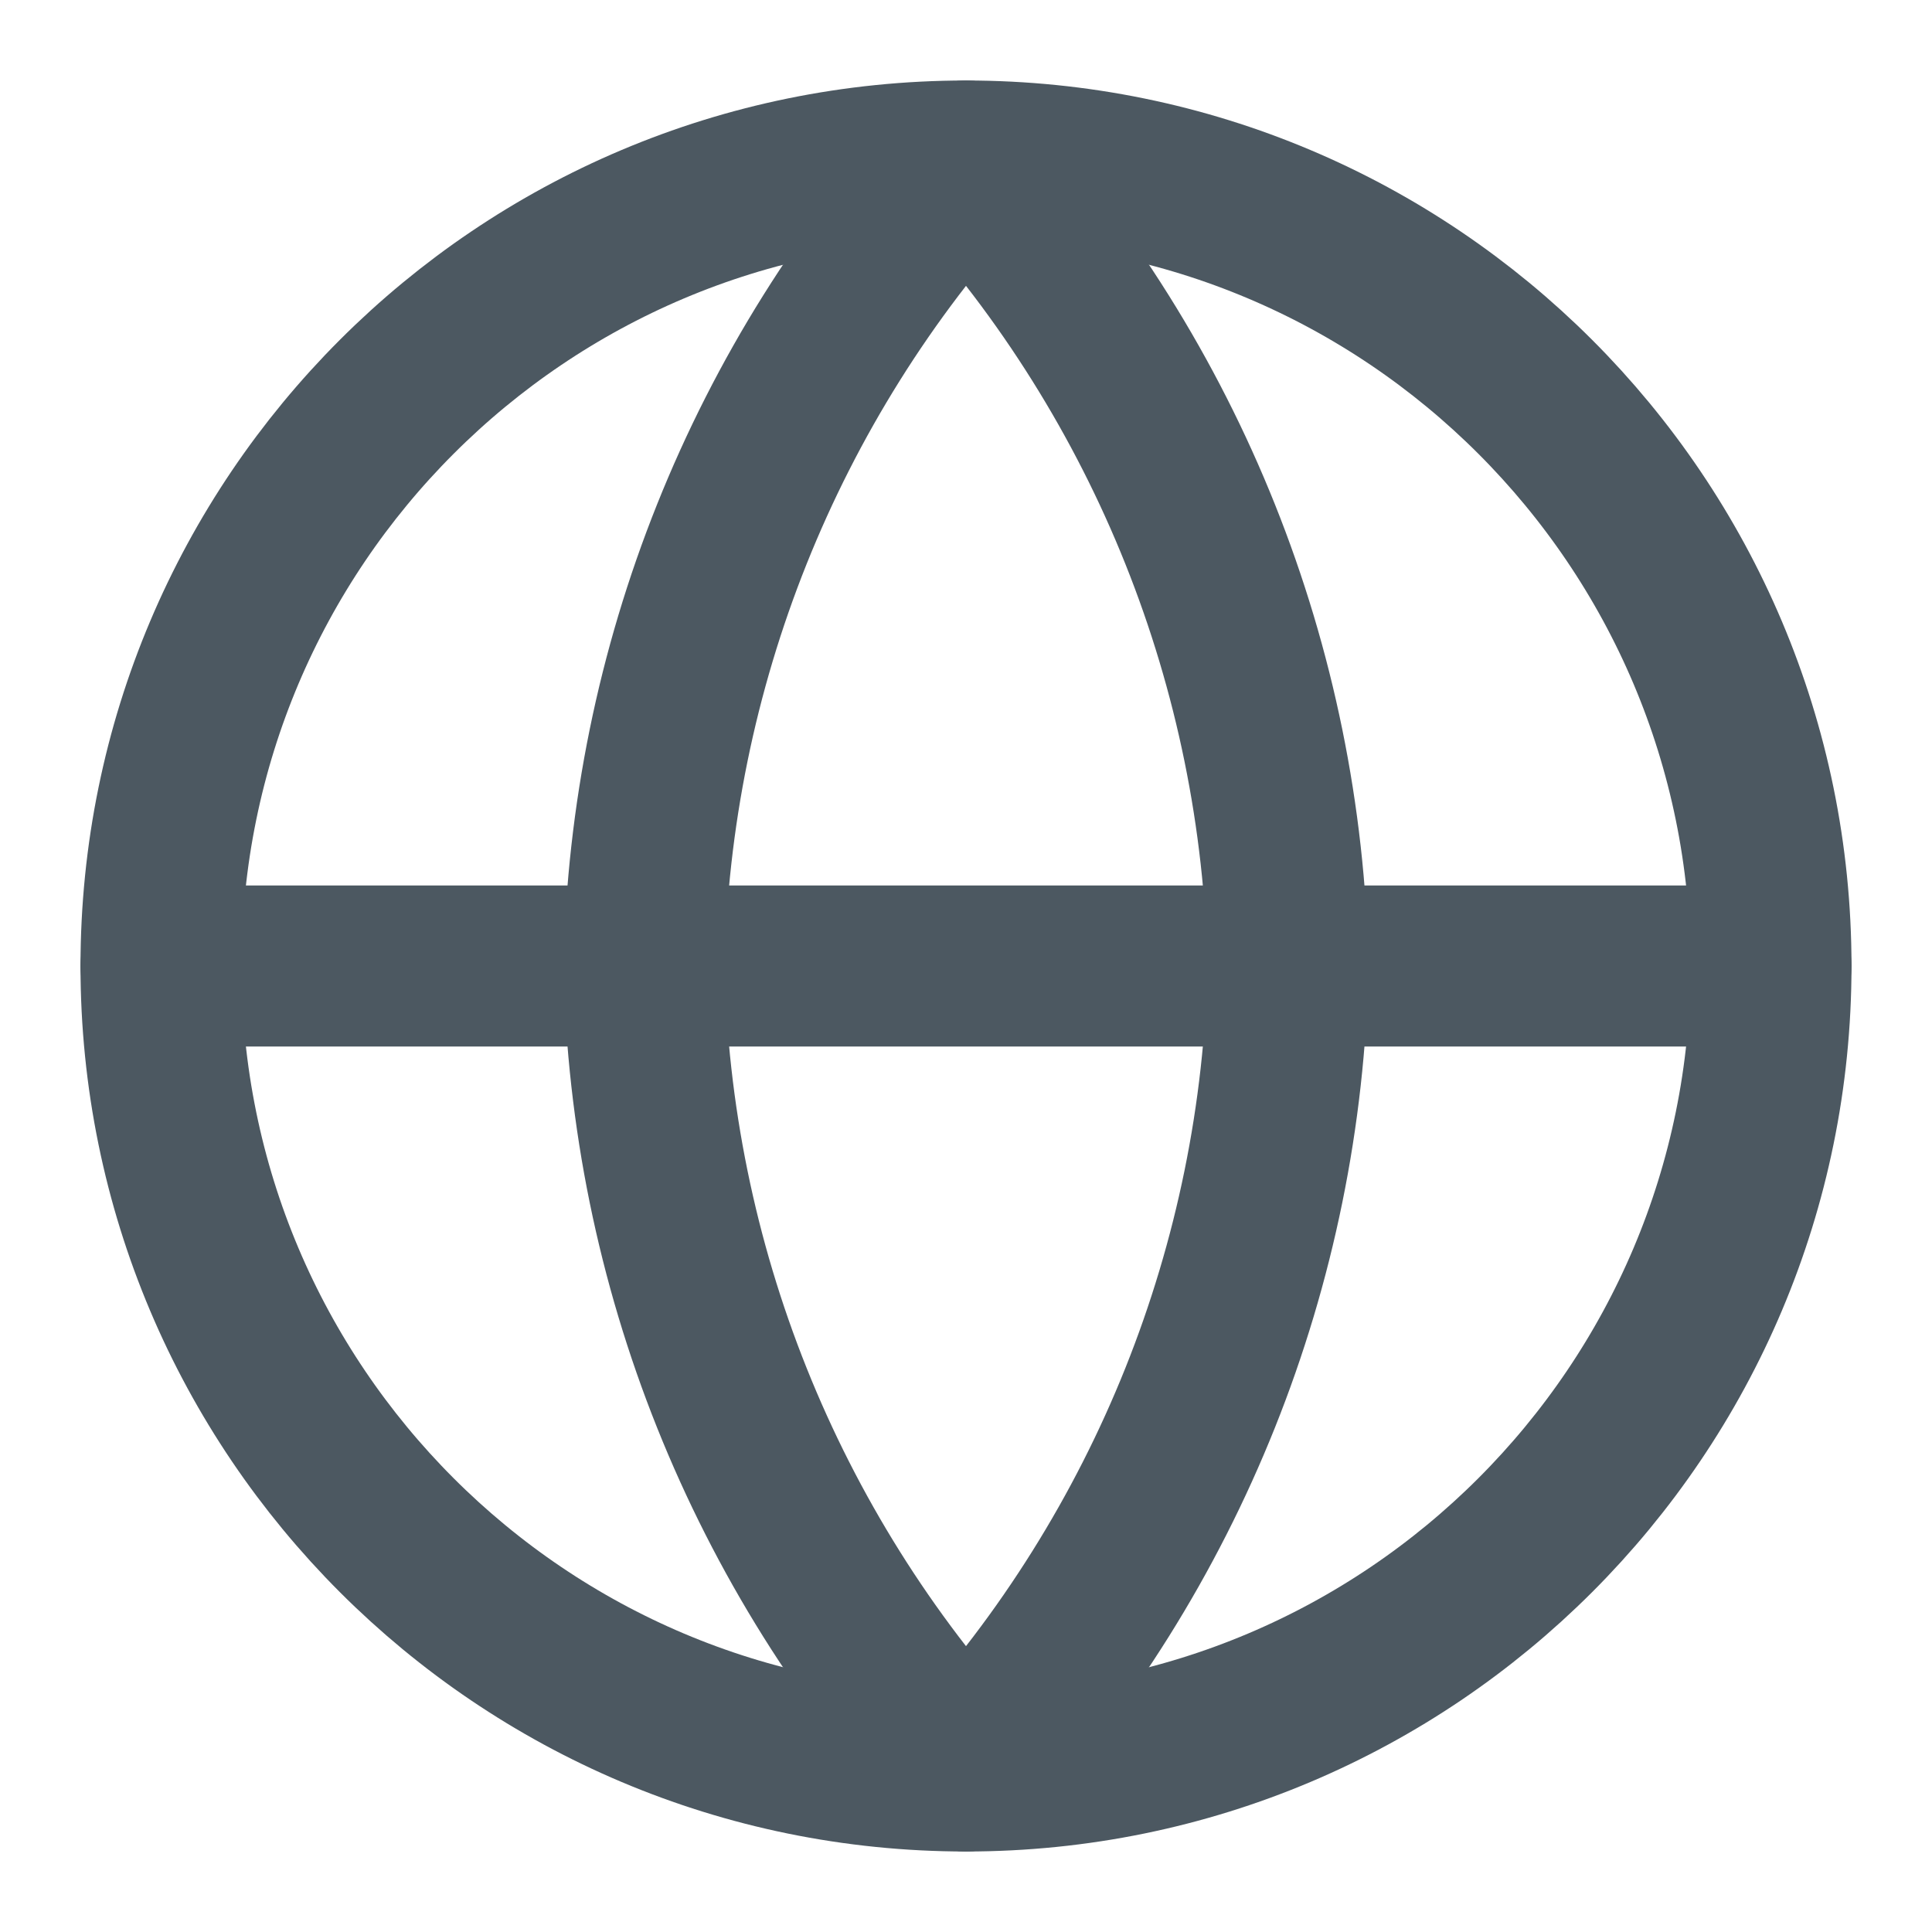 <svg width="18" height="18" viewBox="0 0 18 18" fill="none" xmlns="http://www.w3.org/2000/svg">
<g clip-path="url(#clip0_6027_806)">
<path d="M9 16.5C13.142 16.5 16.5 13.142 16.5 9C16.5 4.858 13.142 1.5 9 1.5C4.858 1.5 1.5 4.858 1.5 9C1.5 13.142 4.858 16.5 9 16.5Z" stroke="#4C5861" stroke-width="1.5" stroke-linecap="round" stroke-linejoin="round"/>
<path d="M1.5 9H16.5" stroke="#4C5861" stroke-width="1.5" stroke-linecap="round" stroke-linejoin="round"/>
<path d="M9 1.5C10.876 3.554 11.942 6.219 12 9C11.942 11.781 10.876 14.446 9 16.5C7.124 14.446 6.058 11.781 6 9C6.058 6.219 7.124 3.554 9 1.5Z" stroke="#4C5861" stroke-width="1.5" stroke-linecap="round" stroke-linejoin="round"/>
</g>
<defs>
<clipPath id="clip0_6027_806">
<rect width="18" height="18" fill="white"/>
</clipPath>
</defs>
</svg>
